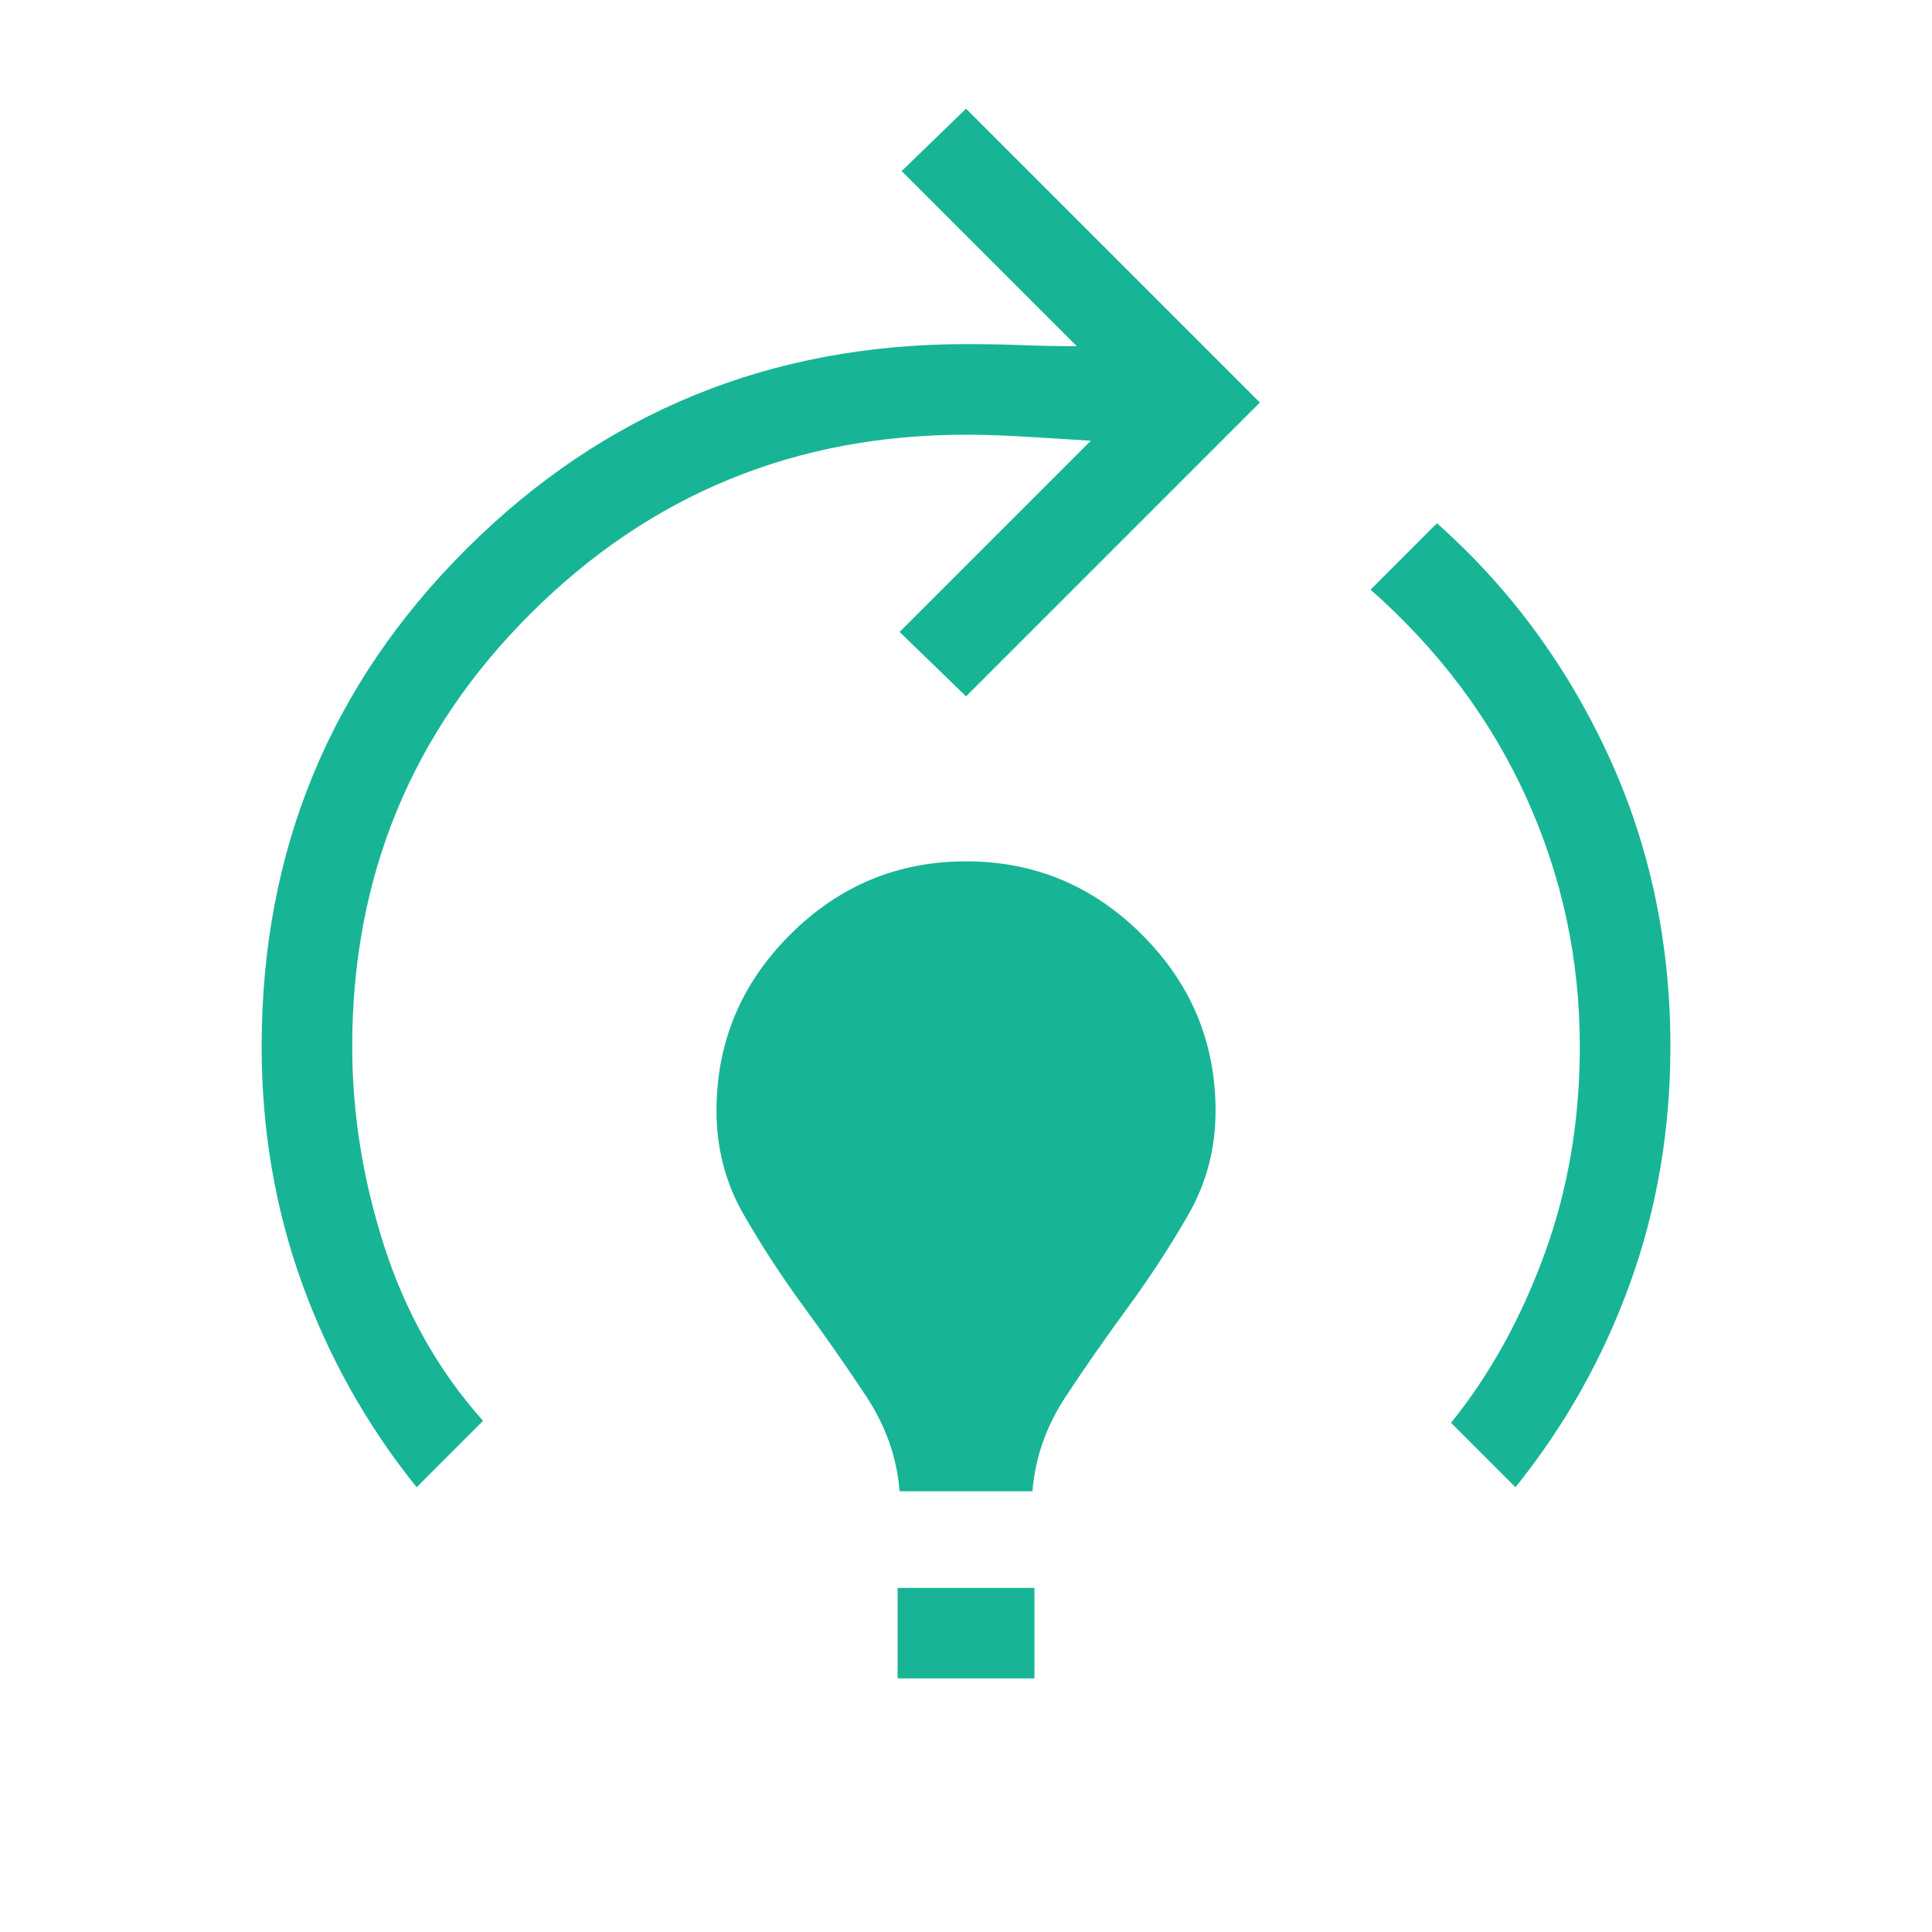 <svg width="35" height="35" viewBox="0 0 35 35" fill="none" xmlns="http://www.w3.org/2000/svg">
    <g clip-path="url(#clip0_9098_287184)">
        <path d="M16.297 27.016C16.249 26.408 16.048 25.837 15.696 25.302C15.344 24.767 14.967 24.227 14.566 23.68C14.165 23.133 13.8 22.574 13.472 22.003C13.144 21.431 12.98 20.806 12.98 20.125C12.98 18.885 13.423 17.822 14.31 16.935C15.198 16.048 16.261 15.604 17.501 15.604C18.74 15.604 19.804 16.048 20.691 16.935C21.578 17.822 22.021 18.885 22.021 20.125C22.021 20.806 21.857 21.431 21.529 22.003C21.201 22.574 20.837 23.133 20.436 23.68C20.035 24.227 19.658 24.767 19.305 25.302C18.953 25.837 18.752 26.408 18.704 27.016H16.297ZM16.261 30.406V28.766H18.74V30.406H16.261ZM27.454 26.943L26.287 25.776C26.992 24.901 27.557 23.88 27.982 22.713C28.408 21.547 28.62 20.295 28.62 18.958C28.62 17.378 28.298 15.878 27.654 14.456C27.01 13.034 26.068 11.776 24.829 10.682L26.032 9.479C27.344 10.646 28.377 12.043 29.131 13.672C29.884 15.3 30.261 17.062 30.261 18.958C30.261 20.465 30.018 21.893 29.532 23.242C29.046 24.591 28.353 25.825 27.454 26.943ZM7.548 26.943C6.648 25.825 5.956 24.591 5.469 23.242C4.983 21.893 4.74 20.465 4.74 18.958C4.74 15.41 5.98 12.402 8.459 9.935C10.938 7.468 13.952 6.234 17.501 6.234C17.865 6.234 18.206 6.24 18.521 6.253C18.837 6.265 19.166 6.271 19.506 6.271L16.334 3.099L17.501 1.969L22.824 7.292L17.501 12.615L16.297 11.448L19.761 7.984C19.372 7.96 18.977 7.936 18.576 7.911C18.175 7.887 17.817 7.875 17.501 7.875C14.414 7.875 11.789 8.951 9.626 11.102C7.462 13.253 6.381 15.871 6.381 18.958C6.381 20.174 6.575 21.383 6.964 22.586C7.353 23.789 7.949 24.84 8.751 25.74L7.548 26.943Z" fill="#17B596"/>
    </g>
    <defs>
        <clipPath id="clip0_9098_287184">
            <rect width="35" height="35" fill="white"/>
        </clipPath>
    </defs>
</svg>
